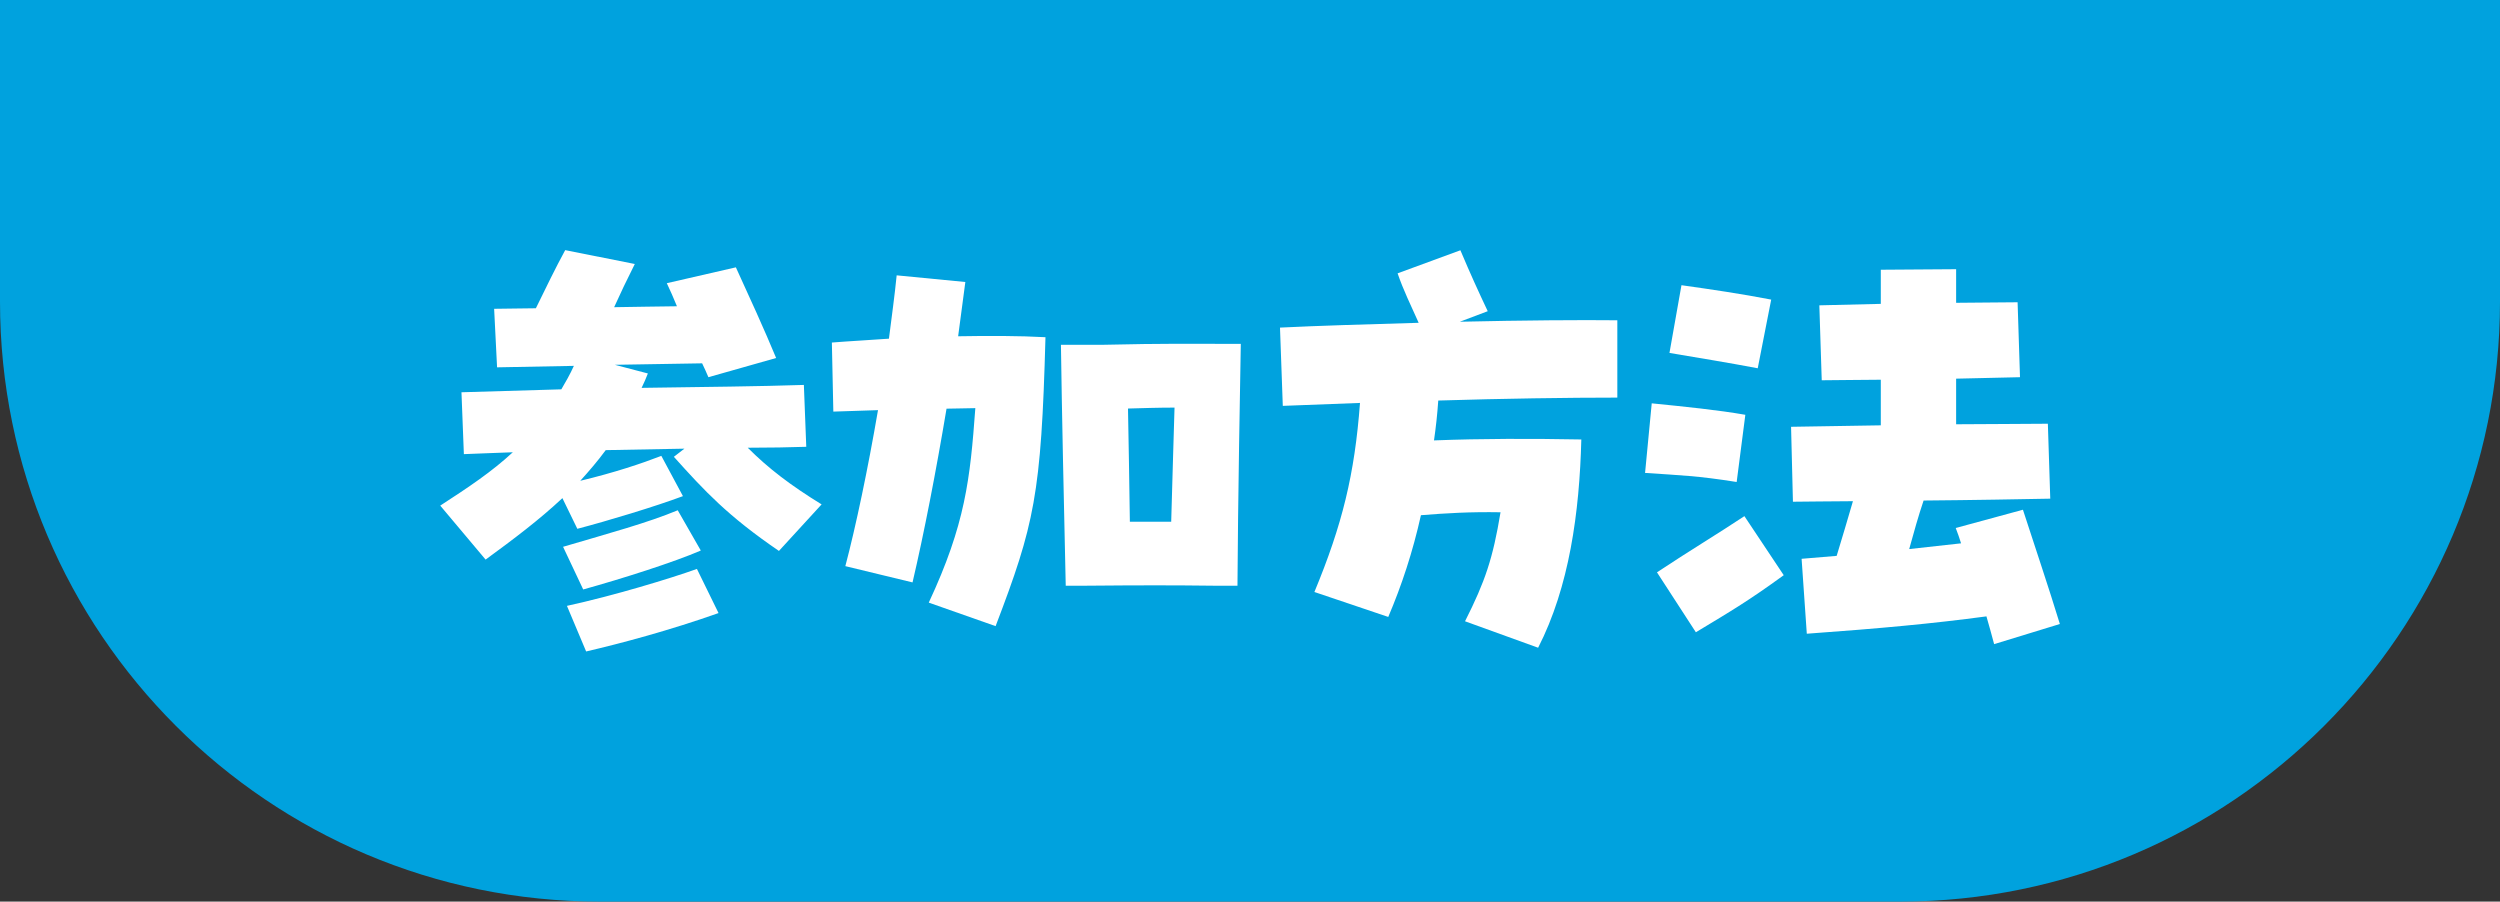 <?xml version="1.0" encoding="UTF-8"?>
<svg id="_レイヤー_2" data-name="レイヤー_2" xmlns="http://www.w3.org/2000/svg" viewBox="0 0 187.5 67.62">
  <rect x="0" y="0" width="187.5" height="67.62" fill="#333333" stroke="none"/>
  <defs>
    <style>
      .cls-1 {
        fill: #00a2de;
      }

      .cls-2 {
        fill: #fff;
      }
    </style>
  </defs>
  <g id="_バック" data-name="バック">
    <g>
      <path class="cls-1" d="M0,0h187.5v22.62c0,24.84-20.16,45-45,45H45C20.16,67.62,0,47.46,0,22.62V0H0Z"/>
      <g>
        <path class="cls-2" d="M33.02,37.92c2.16-1.4,3.89-2.56,5.44-4-1.4.04-2.63.11-3.67.14l-.18-4.64,7.49-.22c.32-.54.65-1.12.94-1.76l-5.76.11-.22-4.39c1.01,0,2.05-.04,3.13-.04.76-1.55,1.47-3.02,2.2-4.36l5.22,1.04c-.58,1.15-1.08,2.2-1.55,3.24,1.65-.04,3.24-.04,4.71-.07-.25-.61-.5-1.19-.76-1.73l5.18-1.19c.94,2.05,2.16,4.72,3.02,6.8l-5.08,1.44c-.14-.32-.29-.68-.47-1.04l-6.55.11,2.48.65c-.14.36-.29.72-.47,1.08,4.86-.07,8.82-.11,12.17-.22l.18,4.64c-1.22.04-2.74.07-4.39.07,1.55,1.55,3.2,2.81,5.54,4.25l-3.2,3.49c-3.85-2.63-5.58-4.5-7.88-7.06l.79-.61-5.9.11c-.61.83-1.26,1.58-1.91,2.3,2.55-.61,4.61-1.3,6.08-1.87l1.62,3.02c-2.02.76-5.69,1.87-7.92,2.45l-1.12-2.3c-1.73,1.62-3.64,3.06-5.76,4.61l-3.42-4.07ZM42.23,41.01c3.53-1.04,6.34-1.8,8.6-2.74l1.73,3.02c-1.98.86-5.83,2.09-8.82,2.92l-1.51-3.2ZM42.52,45.44c3.49-.76,7.74-2.05,9.75-2.77l1.62,3.31c-3.67,1.3-7.31,2.27-9.93,2.88l-1.44-3.42Z"/>
        <path class="cls-2" d="M69.66,45.19c2.74-5.87,3.1-9.25,3.49-14.58-.68,0-1.4.04-2.16.04-.79,4.72-1.69,9.36-2.55,13.03l-5.04-1.22c.79-2.99,1.69-7.27,2.45-11.7l-3.35.11-.11-5.18c1.37-.11,2.81-.18,4.28-.29.21-1.66.43-3.24.58-4.75l5.15.5-.54,4.07c2.3-.04,4.57-.04,6.55.07-.32,11.84-.83,14.04-3.74,21.67l-5-1.76ZM79.56,25.86h3.13c4.89-.11,6.19-.07,10.37-.07-.04,2.02-.22,12.2-.25,18.14h-1.58c-3.46-.04-5.4-.04-10.04,0h-1.26c-.14-6.23-.29-12.99-.36-18.07ZM87.84,39.14c.11-3.53.18-6.59.25-8.57-1.19,0-2.45.04-3.49.07.04,2.59.11,5.58.14,8.49h3.1Z"/>
        <path class="cls-2" d="M109.88,46.59c1.51-2.99,2.09-4.72,2.66-8.17-2.3-.04-4.1.07-5.97.22-.61,2.74-1.44,5.26-2.45,7.63l-5.54-1.87c2.09-5.04,3.02-8.82,3.42-14.18l-5.79.22-.21-5.87c2.81-.14,6.59-.25,10.4-.36-.58-1.3-1.15-2.45-1.58-3.71l4.71-1.73c.76,1.8,1.37,3.13,2.05,4.57l-2.09.79c4.71-.11,9.18-.14,11.81-.11v5.8c-3.71,0-8.53.07-13.43.22-.07,1.04-.18,2.02-.32,2.99,3.6-.14,7.31-.14,11.05-.07-.14,5.47-.9,11.05-3.24,15.62l-5.47-1.98Z"/>
        <path class="cls-2" d="M123.38,35.47l.5-5.22c2.48.25,4.97.5,7.02.86l-.65,5.04c-2.95-.47-4.21-.5-6.88-.68ZM124.28,42.92c2.38-1.58,4.61-2.92,6.55-4.21l2.95,4.43c-2.63,1.91-3.85,2.63-6.59,4.28l-2.92-4.5ZM125.21,26.47l.9-5.08c2.27.32,4.5.65,6.73,1.08l-1.01,5.15c-2.27-.43-4.32-.76-6.62-1.15ZM148.97,46.23c-4.03.54-7.92.9-13.46,1.3l-.39-5.62,2.63-.22c.43-1.4.83-2.77,1.22-4.1-1.8,0-3.38.04-4.5.04l-.14-5.62,6.73-.11v-3.42c-1.62,0-3.13.04-4.43.04l-.18-5.62,4.61-.11v-2.56l5.65-.04v2.52c1.51,0,3.02-.04,4.61-.04l.18,5.62-4.79.11v3.42c2.52,0,4.93-.04,6.88-.04l.18,5.62c-2.12.04-5.83.11-9.5.14-.4,1.19-.72,2.34-1.08,3.64l3.89-.43c-.11-.36-.25-.76-.4-1.15l5.04-1.37c.97,2.99,1.91,5.76,2.77,8.57l-4.93,1.51c-.18-.72-.4-1.44-.58-2.09Z"/>
      </g>
    </g>
  </g>
</svg>